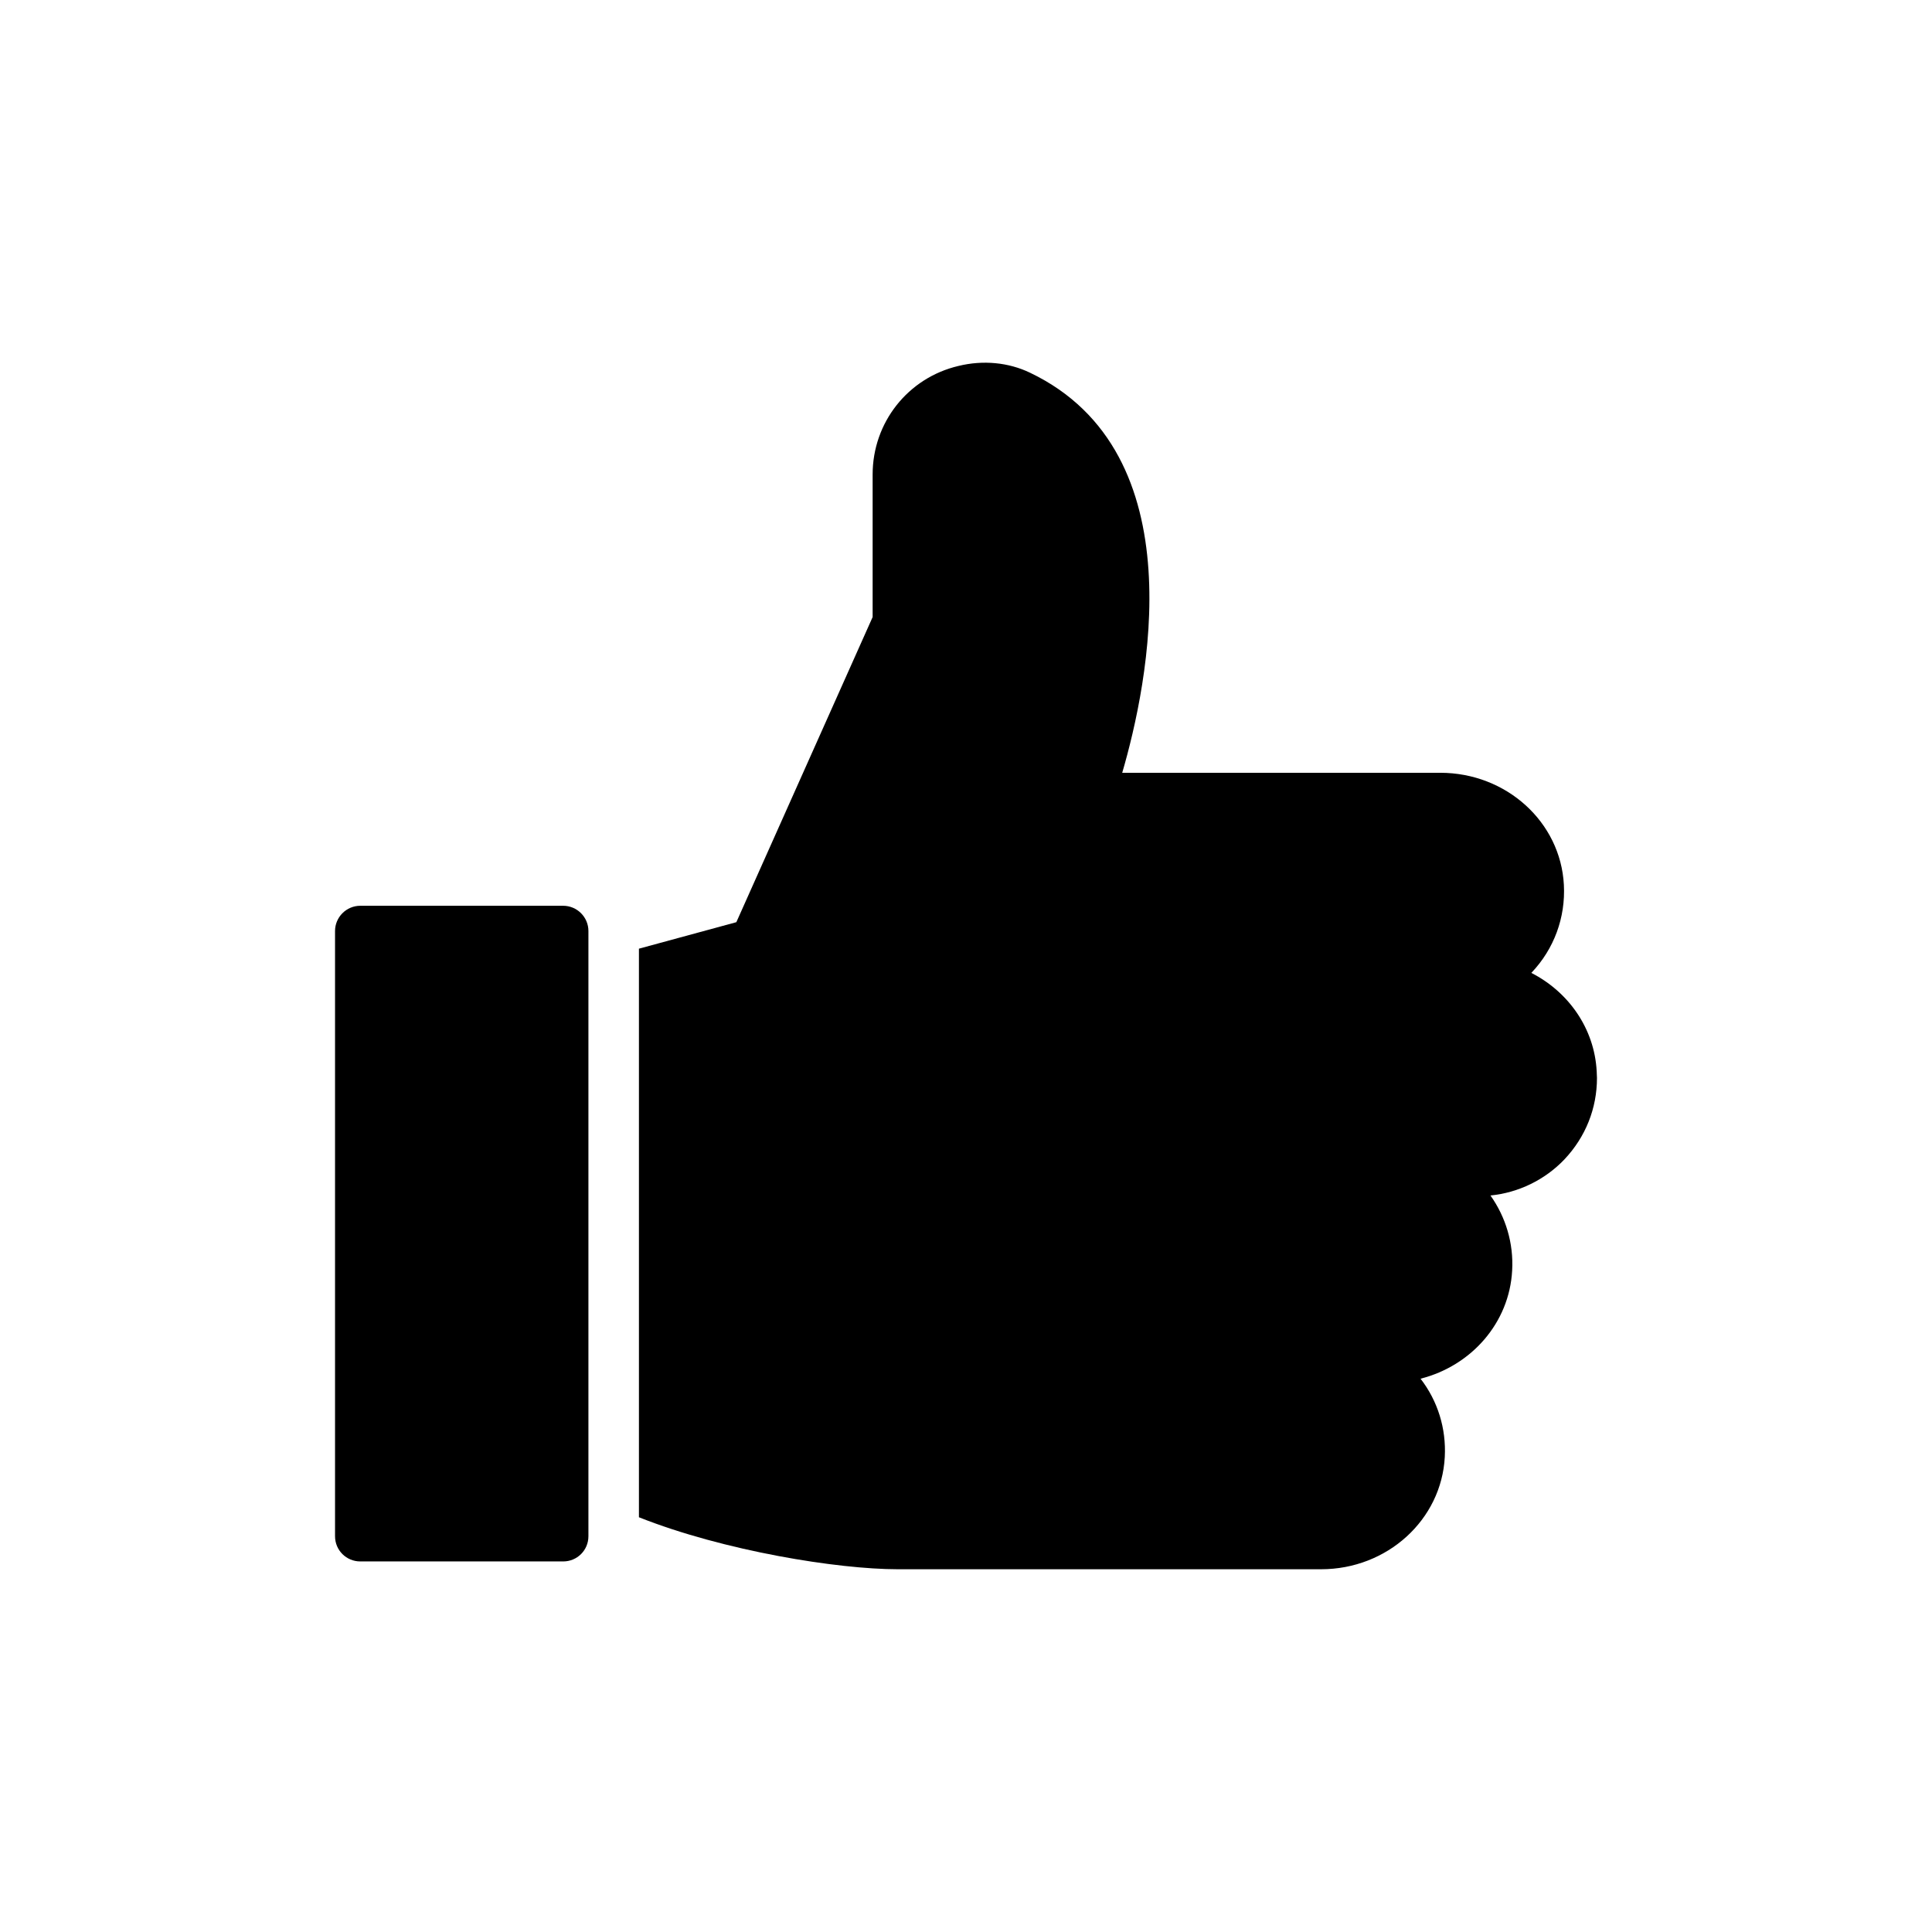<?xml version="1.0" encoding="UTF-8"?>
<!-- Uploaded to: SVG Repo, www.svgrepo.com, Generator: SVG Repo Mixer Tools -->
<svg fill="#000000" width="800px" height="800px" version="1.1" viewBox="144 144 512 512" xmlns="http://www.w3.org/2000/svg">
 <g>
  <path d="m567.14 427.91c-0.602-11.371-7.492-21.066-17.324-26.082l0.066-0.066c5.953-6.285 9.027-14.582 8.562-23.273-0.871-16.652-15.25-29.695-32.773-29.695h-84.27c6.82-23.344 19.863-84.805-24.41-106.01-5.684-2.742-12.441-3.41-18.996-1.805-13.375 3.144-22.738 14.98-22.738 28.758v37.789l-36.117 80.859-25.816 7.023v150.68c22.605 8.961 52.77 13.777 68.555 13.777h112.23c17.523 0 31.902-13.109 32.773-29.762 0.402-7.559-1.871-14.848-6.422-20.734 13.445-3.41 23.543-14.781 24.277-28.691 0.402-7.156-1.672-14.113-5.75-19.863 7.426-0.734 14.445-4.148 19.598-9.562 5.617-5.953 8.629-13.512 8.629-21.602-0.004-0.539-0.07-1.141-0.07-1.746z"/>
  <path d="m293.25 384.04h-53.773c-3.68 0-6.688 3.012-6.688 6.688v160.38c0 3.746 3.008 6.688 6.688 6.688h53.773c3.68 0 6.688-2.941 6.688-6.688v-160.38c0-3.68-3.008-6.688-6.688-6.688z"/>
 </g>
</svg>